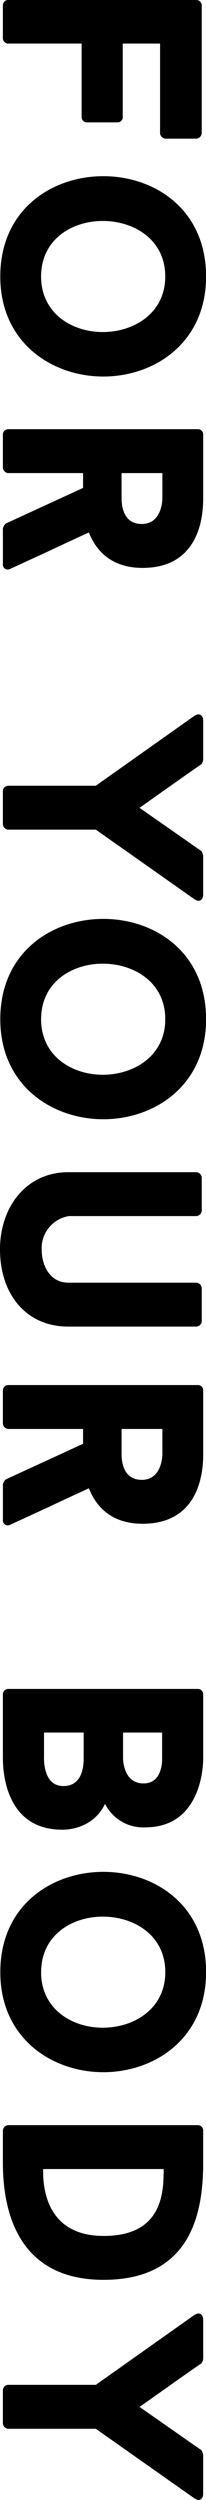 <svg xmlns="http://www.w3.org/2000/svg" width="44.124" height="533" viewBox="0 0 44.124 533">
  <defs>
    <style>
      .cls-1 {
        fill-rule: evenodd;
      }
    </style>
  </defs>
  <path id="for_your_body" data-name="for your body" class="cls-1" d="M273.72,28.387a1.265,1.265,0,0,0,1.116,1.364h6.695a1.265,1.265,0,0,0,1.116-1.364V1.418a1.183,1.183,0,0,0-1.116-1.24H241.109a1.178,1.178,0,0,0-1.053,1.24V8.176a1.16,1.16,0,0,0,1.053,1.3h15.81V25.039a1.137,1.137,0,0,0,1.053,1.24h6.7a1.1,1.1,0,0,0,1.054-1.24V9.478h8V28.387Zm9.857,30.752c0-14.321-11.035-21.389-22.009-21.389S239.5,44.817,239.5,59.138c0,14.135,11.1,21.327,22.07,21.327S283.577,73.274,283.577,59.138Zm-35.338,0c0-7.874,6.572-11.841,13.205-11.841,6.7,0,13.392,3.968,13.392,11.841,0,7.811-6.7,11.841-13.392,11.841C254.811,70.98,248.239,66.95,248.239,59.138Zm-7.5,52.638a1.644,1.644,0,0,0-.681,1.178v7.44a1.052,1.052,0,0,0,1.487,1.116l8.246-3.782c2.728-1.3,5.89-2.728,8.679-4.03,1.674,4.216,5.084,7.564,11.532,7.564,12.833,0,12.957-12.338,12.957-14.88V92.929a1.137,1.137,0,0,0-1.054-1.24H241.109a1.178,1.178,0,0,0-1.053,1.24v6.758a1.267,1.267,0,0,0,1.053,1.364h16.12v3.162Zm33.479-10.725v5.331c0,1.116-.434,5.518-4.4,5.518-4.03,0-4.34-3.968-4.34-5.518v-5.331h8.742Zm8.741,81.59a3.36,3.36,0,0,0-.372-0.992l-13.267-9.238c4.526-3.161,8.741-6.2,13.267-9.3a1.976,1.976,0,0,0,.372-1.054v-8.246c0-1.178-.93-1.673-1.736-1.054V152.7l-13.887,9.8-7.378,5.208H241.109a1.2,1.2,0,0,0-1.053,1.3v6.757a1.244,1.244,0,0,0,1.053,1.3h18.847L281.221,192V191.94c0.806,0.682,1.736.124,1.736-.992v-8.307Zm0.62,34.845c0-14.322-11.035-21.389-22.009-21.389s-22.07,7.067-22.07,21.389c0,14.135,11.1,21.326,22.07,21.326S283.577,231.621,283.577,217.486Zm-35.338,0c0-7.874,6.572-11.842,13.205-11.842,6.7,0,13.392,3.968,13.392,11.842,0,7.811-6.7,11.841-13.392,11.841C254.811,229.327,248.239,225.3,248.239,217.486Zm-8.8,49.1c0,9.3,5.393,16.429,14.631,16.429h27.464a1.226,1.226,0,0,0,1.116-1.24v-6.82a1.244,1.244,0,0,0-1.116-1.3H254.067c-3.844,0-5.7-3.534-5.7-7.067a6.921,6.921,0,0,1,5.828-7.13h27.34a1.244,1.244,0,0,0,1.116-1.3V251.4a1.243,1.243,0,0,0-1.116-1.3H254.067C245.077,250.1,239.436,257.476,239.436,266.59Zm1.3,48.979a1.644,1.644,0,0,0-.681,1.178v7.44a1.051,1.051,0,0,0,1.487,1.116l8.246-3.782c2.728-1.3,5.89-2.728,8.679-4.03,1.674,4.216,5.084,7.564,11.532,7.564,12.833,0,12.957-12.338,12.957-14.879V296.722a1.137,1.137,0,0,0-1.054-1.24H241.109a1.178,1.178,0,0,0-1.053,1.24v6.758a1.267,1.267,0,0,0,1.053,1.364h16.12v3.162Zm33.479-10.725v5.332c0,1.116-.434,5.517-4.4,5.517-4.03,0-4.34-3.968-4.34-5.517v-5.332h8.742Zm-3.658,84.938c12.771,0,12.4-14.817,12.4-14.817V361.511a1.137,1.137,0,0,0-1.054-1.24H241.109a1.178,1.178,0,0,0-1.053,1.24v13.454c0,2.975.557,15.313,12.709,15.313,0,0,6.385.31,9.175-5.518A9.126,9.126,0,0,0,270.558,389.782Zm3.6-20.211v5.394s0.31,5.455-3.968,5.455c-4.03,0-4.4-4.4-4.4-5.455v-5.394h8.37Zm-25.295,5.394v-5.394h8.494v5.394c0,1.178,0,6.013-4.34,6.013C249.541,380.978,248.859,377.321,248.859,374.965Zm34.718,45.693c0-14.321-11.035-21.389-22.009-21.389s-22.07,7.068-22.07,21.389c0,14.135,11.1,21.327,22.07,21.327S283.577,434.793,283.577,420.658Zm-35.338,0c0-7.873,6.572-11.841,13.205-11.841,6.7,0,13.392,3.968,13.392,11.841,0,7.812-6.7,11.841-13.392,11.841C254.811,432.5,248.239,428.47,248.239,420.658Zm34.718,33.915a1.2,1.2,0,0,0-1.054-1.3H241.109a1.244,1.244,0,0,0-1.053,1.3v6.758c0,10.6,3.409,24.922,21.574,24.922,18.909,0,21.327-14.569,21.327-24.922v-6.758Zm-8.493,8.06a6.684,6.684,0,0,1,0,1.115c0,7.626-3.038,13.144-12.834,13.144-11.655,0-13.081-9.3-12.957-14.259h25.791Zm8.493,60.944a3.36,3.36,0,0,0-.372-0.992l-13.267-9.238c4.526-3.161,8.741-6.2,13.267-9.3a1.976,1.976,0,0,0,.372-1.054v-8.246c0-1.177-.93-1.673-1.736-1.053v-0.062l-13.887,9.8-7.378,5.208H241.109a1.2,1.2,0,0,0-1.053,1.3V516.7a1.244,1.244,0,0,0,1.053,1.3h18.847l21.265,14.941v-0.062c0.806,0.682,1.736.124,1.736-.992v-8.307Z" transform="translate(-239.438 -0.188)"/>
</svg>
